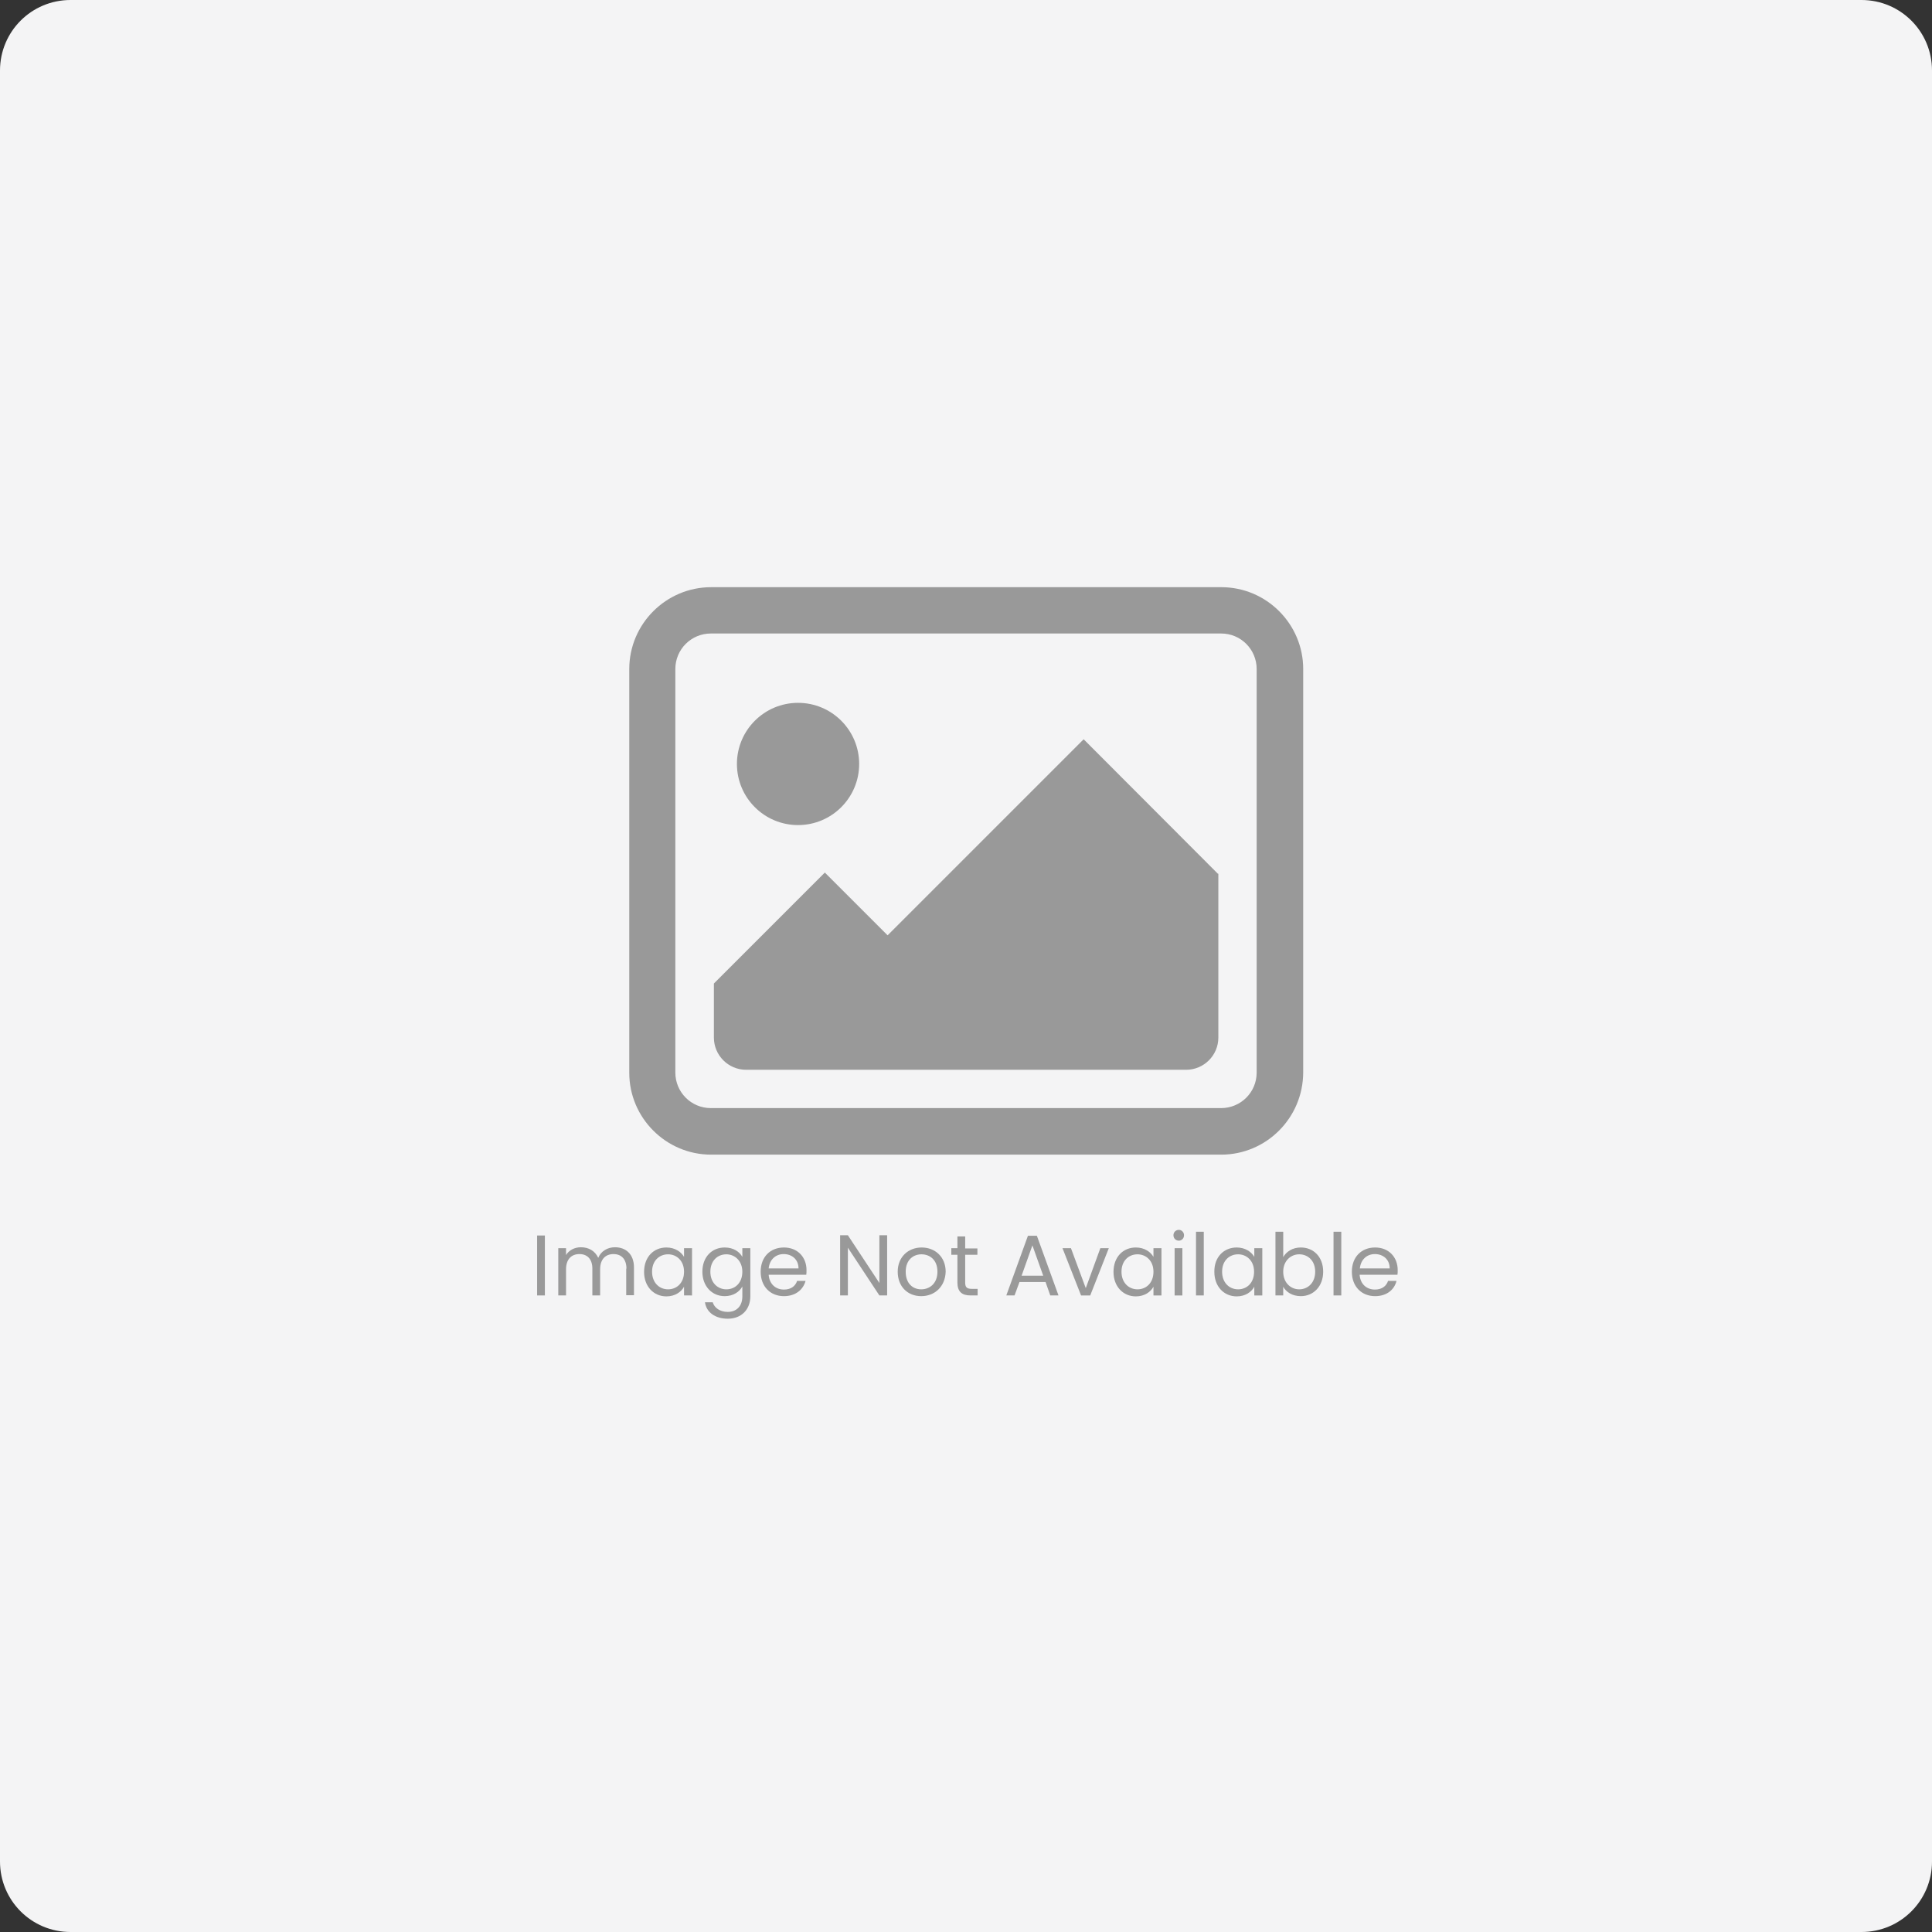 <?xml version="1.0" encoding="utf-8"?>
<!-- Generator: Adobe Illustrator 19.2.0, SVG Export Plug-In . SVG Version: 6.00 Build 0)  -->
<svg version="1.1" id="Layer_1" xmlns="http://www.w3.org/2000/svg" xmlns:xlink="http://www.w3.org/1999/xlink" x="0px" y="0px"
	 viewBox="0 0 821.9 821.9" style="enable-background:new 0 0 821.9 821.9;" xml:space="preserve">
<rect x="0" y="0" width="821.9" height="821.9" fill="#333333" stroke="none"/>
<style type="text/css">
	.st0{fill:#F4F4F5;}
	.st1{fill:#999999;}
</style>
<g id="Layer_1_1_">
	<path class="st0" d="M30,0h761.9c16.6,0,30,13.4,30,30v761.9c0,16.6-13.4,30-30,30H30c-16.6,0-30-13.4-30-30V30C0,13.4,13.4,0,30,0
		z"/>
</g>
<g>
	<g id="Layer_2">
		<g>
			<g>
				<path class="st1" d="M519.5,491.2h-217c-19.2,0-34.8-15.7-34.8-34.8V284.6c0-19.2,15.7-34.8,34.8-34.8h217.1
					c19.2,0,34.8,15.7,34.8,34.8v171.7C554.3,475.6,538.7,491.2,519.5,491.2z M302.4,269.5c-8.3,0-15.1,6.7-15.1,15.1v171.7
					c0,8.3,6.7,15.1,15.1,15.1h217.1c8.3,0,15.1-6.7,15.1-15.1V284.6c0-8.3-6.7-15.1-15.1-15.1L302.4,269.5L302.4,269.5z"/>
			</g>
			<g>
				<path class="st1" d="M518.1,371.7L461,314.5l-83.4,83.4l-26.7-26.7l-47.2,47.2v23c0,7.5,6.1,13.7,13.7,13.7h187.2
					c7.5,0,13.7-6.1,13.7-13.7V371.7z"/>
			</g>
			<g>
				<circle class="st1" cx="339.5" cy="325" r="26"/>
			</g>
		</g>
	</g>
	<g>
		<g>
			<path class="st1" d="M228.5,525.6h3.3v25.5h-3.3V525.6z"/>
			<path class="st1" d="M266.5,539.7c0-4.1-2.2-6.2-5.5-6.2c-3.4,0-5.7,2.2-5.7,6.5v11.1H252v-11.4c0-4.1-2.2-6.2-5.5-6.2
				c-3.4,0-5.7,2.2-5.7,6.5v11.1h-3.3V531h3.3v2.9c1.3-2.1,3.7-3.3,6.3-3.3c3.3,0,6,1.5,7.4,4.5c1.2-2.9,4-4.5,7.1-4.5
				c4.6,0,8.1,2.9,8.1,8.6v11.8h-3.3V539.7z"/>
			<path class="st1" d="M283.5,530.7c3.7,0,6.3,1.9,7.5,4V531h3.4v20.1H291v-3.7c-1.2,2.2-3.8,4.1-7.5,4.1c-5.4,0-9.5-4.2-9.5-10.4
				C274,534.7,278.1,530.7,283.5,530.7z M284.2,533.6c-3.7,0-6.8,2.7-6.8,7.4c0,4.7,3.1,7.5,6.8,7.5s6.8-2.7,6.8-7.5
				C291,536.4,287.9,533.6,284.2,533.6z"/>
			<path class="st1" d="M308.3,530.7c3.7,0,6.3,1.8,7.5,4V531h3.4v20.5c0,5.5-3.7,9.5-9.6,9.5c-5.3,0-9.1-2.7-9.7-7h3.3
				c0.7,2.4,3.1,4.1,6.4,4.1c3.6,0,6.2-2.3,6.2-6.6v-4.2c-1.2,2.2-3.8,4.1-7.5,4.1c-5.4,0-9.5-4.2-9.5-10.4
				C298.8,534.7,302.9,530.7,308.3,530.7z M309,533.6c-3.7,0-6.8,2.7-6.8,7.4c0,4.7,3.1,7.5,6.8,7.5s6.8-2.7,6.8-7.5
				C315.8,536.4,312.6,533.6,309,533.6z"/>
			<path class="st1" d="M333.5,551.4c-5.7,0-9.9-4-9.9-10.4c0-6.3,4.1-10.3,9.9-10.3c5.8,0,9.6,4.1,9.6,9.6c0,0.7,0,1.3-0.1,2H327
				c0.3,4.1,3.1,6.3,6.5,6.3c3,0,4.9-1.5,5.6-3.7h3.6C341.7,548.6,338.5,551.4,333.5,551.4z M327,539.6h12.7c0-3.9-2.9-6.1-6.3-6.1
				C330.1,533.5,327.4,535.7,327,539.6z"/>
			<path class="st1" d="M377.4,525.5v25.6h-3.3l-13.4-20.3v20.3h-3.3v-25.6h3.3l13.4,20.3v-20.3H377.4z"/>
			<path class="st1" d="M391.9,551.4c-5.7,0-10-4-10-10.4c0-6.3,4.5-10.3,10.2-10.3c5.7,0,10.2,4,10.2,10.3
				C402.1,547.4,397.6,551.4,391.9,551.4z M391.9,548.5c3.5,0,6.9-2.4,6.9-7.5c0-5.1-3.3-7.4-6.8-7.4c-3.5,0-6.7,2.4-6.7,7.4
				C385.3,546.1,388.4,548.5,391.9,548.5z"/>
			<path class="st1" d="M407.3,533.8h-2.6V531h2.6V526h3.3v5.1h5.2v2.7h-5.2v11.8c0,2,0.7,2.7,2.8,2.7h2.5v2.8h-3
				c-3.6,0-5.6-1.5-5.6-5.5V533.8z"/>
			<path class="st1" d="M444.8,545.4h-11.1l-2.1,5.7h-3.5l9.2-25.4h3.8l9.2,25.4h-3.5L444.8,545.4z M439.2,529.8l-4.6,12.9h9.2
				L439.2,529.8z"/>
			<path class="st1" d="M455.6,531l6.3,17l6.2-17h3.6l-7.9,20.1h-3.9L452,531H455.6z"/>
			<path class="st1" d="M483.2,530.7c3.7,0,6.3,1.9,7.5,4V531h3.4v20.1h-3.4v-3.7c-1.2,2.2-3.8,4.1-7.5,4.1c-5.4,0-9.5-4.2-9.5-10.4
				C473.7,534.7,477.8,530.7,483.2,530.7z M483.9,533.6c-3.7,0-6.8,2.7-6.8,7.4c0,4.7,3.1,7.5,6.8,7.5c3.7,0,6.8-2.7,6.8-7.5
				C490.7,536.4,487.6,533.6,483.9,533.6z"/>
			<path class="st1" d="M499.2,525.5c0-1.3,1-2.3,2.3-2.3c1.2,0,2.2,1,2.2,2.3c0,1.3-1,2.3-2.2,2.3
				C500.2,527.8,499.2,526.8,499.2,525.5z M499.7,531h3.3v20.1h-3.3V531z"/>
			<path class="st1" d="M508.8,524h3.3v27.1h-3.3V524z"/>
			<path class="st1" d="M526.1,530.7c3.7,0,6.3,1.9,7.5,4V531h3.4v20.1h-3.4v-3.7c-1.2,2.2-3.8,4.1-7.5,4.1c-5.4,0-9.5-4.2-9.5-10.4
				C516.5,534.7,520.7,530.7,526.1,530.7z M526.7,533.6c-3.7,0-6.8,2.7-6.8,7.4c0,4.7,3.1,7.5,6.8,7.5c3.7,0,6.8-2.7,6.8-7.5
				C533.5,536.4,530.4,533.6,526.7,533.6z"/>
			<path class="st1" d="M553.4,530.7c5.4,0,9.5,4,9.5,10.3c0,6.2-4.1,10.4-9.5,10.4c-3.7,0-6.3-1.8-7.5-4v3.7h-3.3V524h3.3v10.8
				C547.2,532.5,549.8,530.7,553.4,530.7z M552.7,533.6c-3.6,0-6.8,2.8-6.8,7.4c0,4.7,3.2,7.5,6.8,7.5c3.7,0,6.8-2.8,6.8-7.5
				C559.5,536.3,556.4,533.6,552.7,533.6z"/>
			<path class="st1" d="M567.3,524h3.3v27.1h-3.3V524z"/>
			<path class="st1" d="M585,551.4c-5.7,0-9.9-4-9.9-10.4c0-6.3,4.1-10.3,9.9-10.3c5.8,0,9.6,4.1,9.6,9.6c0,0.7,0,1.3-0.1,2h-16.1
				c0.3,4.1,3.1,6.3,6.5,6.3c3,0,4.9-1.5,5.6-3.7h3.6C593.2,548.6,590,551.4,585,551.4z M578.5,539.6h12.7c0-3.9-2.9-6.1-6.3-6.1
				C581.6,533.5,578.9,535.7,578.5,539.6z"/>
		</g>
	</g>
</g>
</svg>
